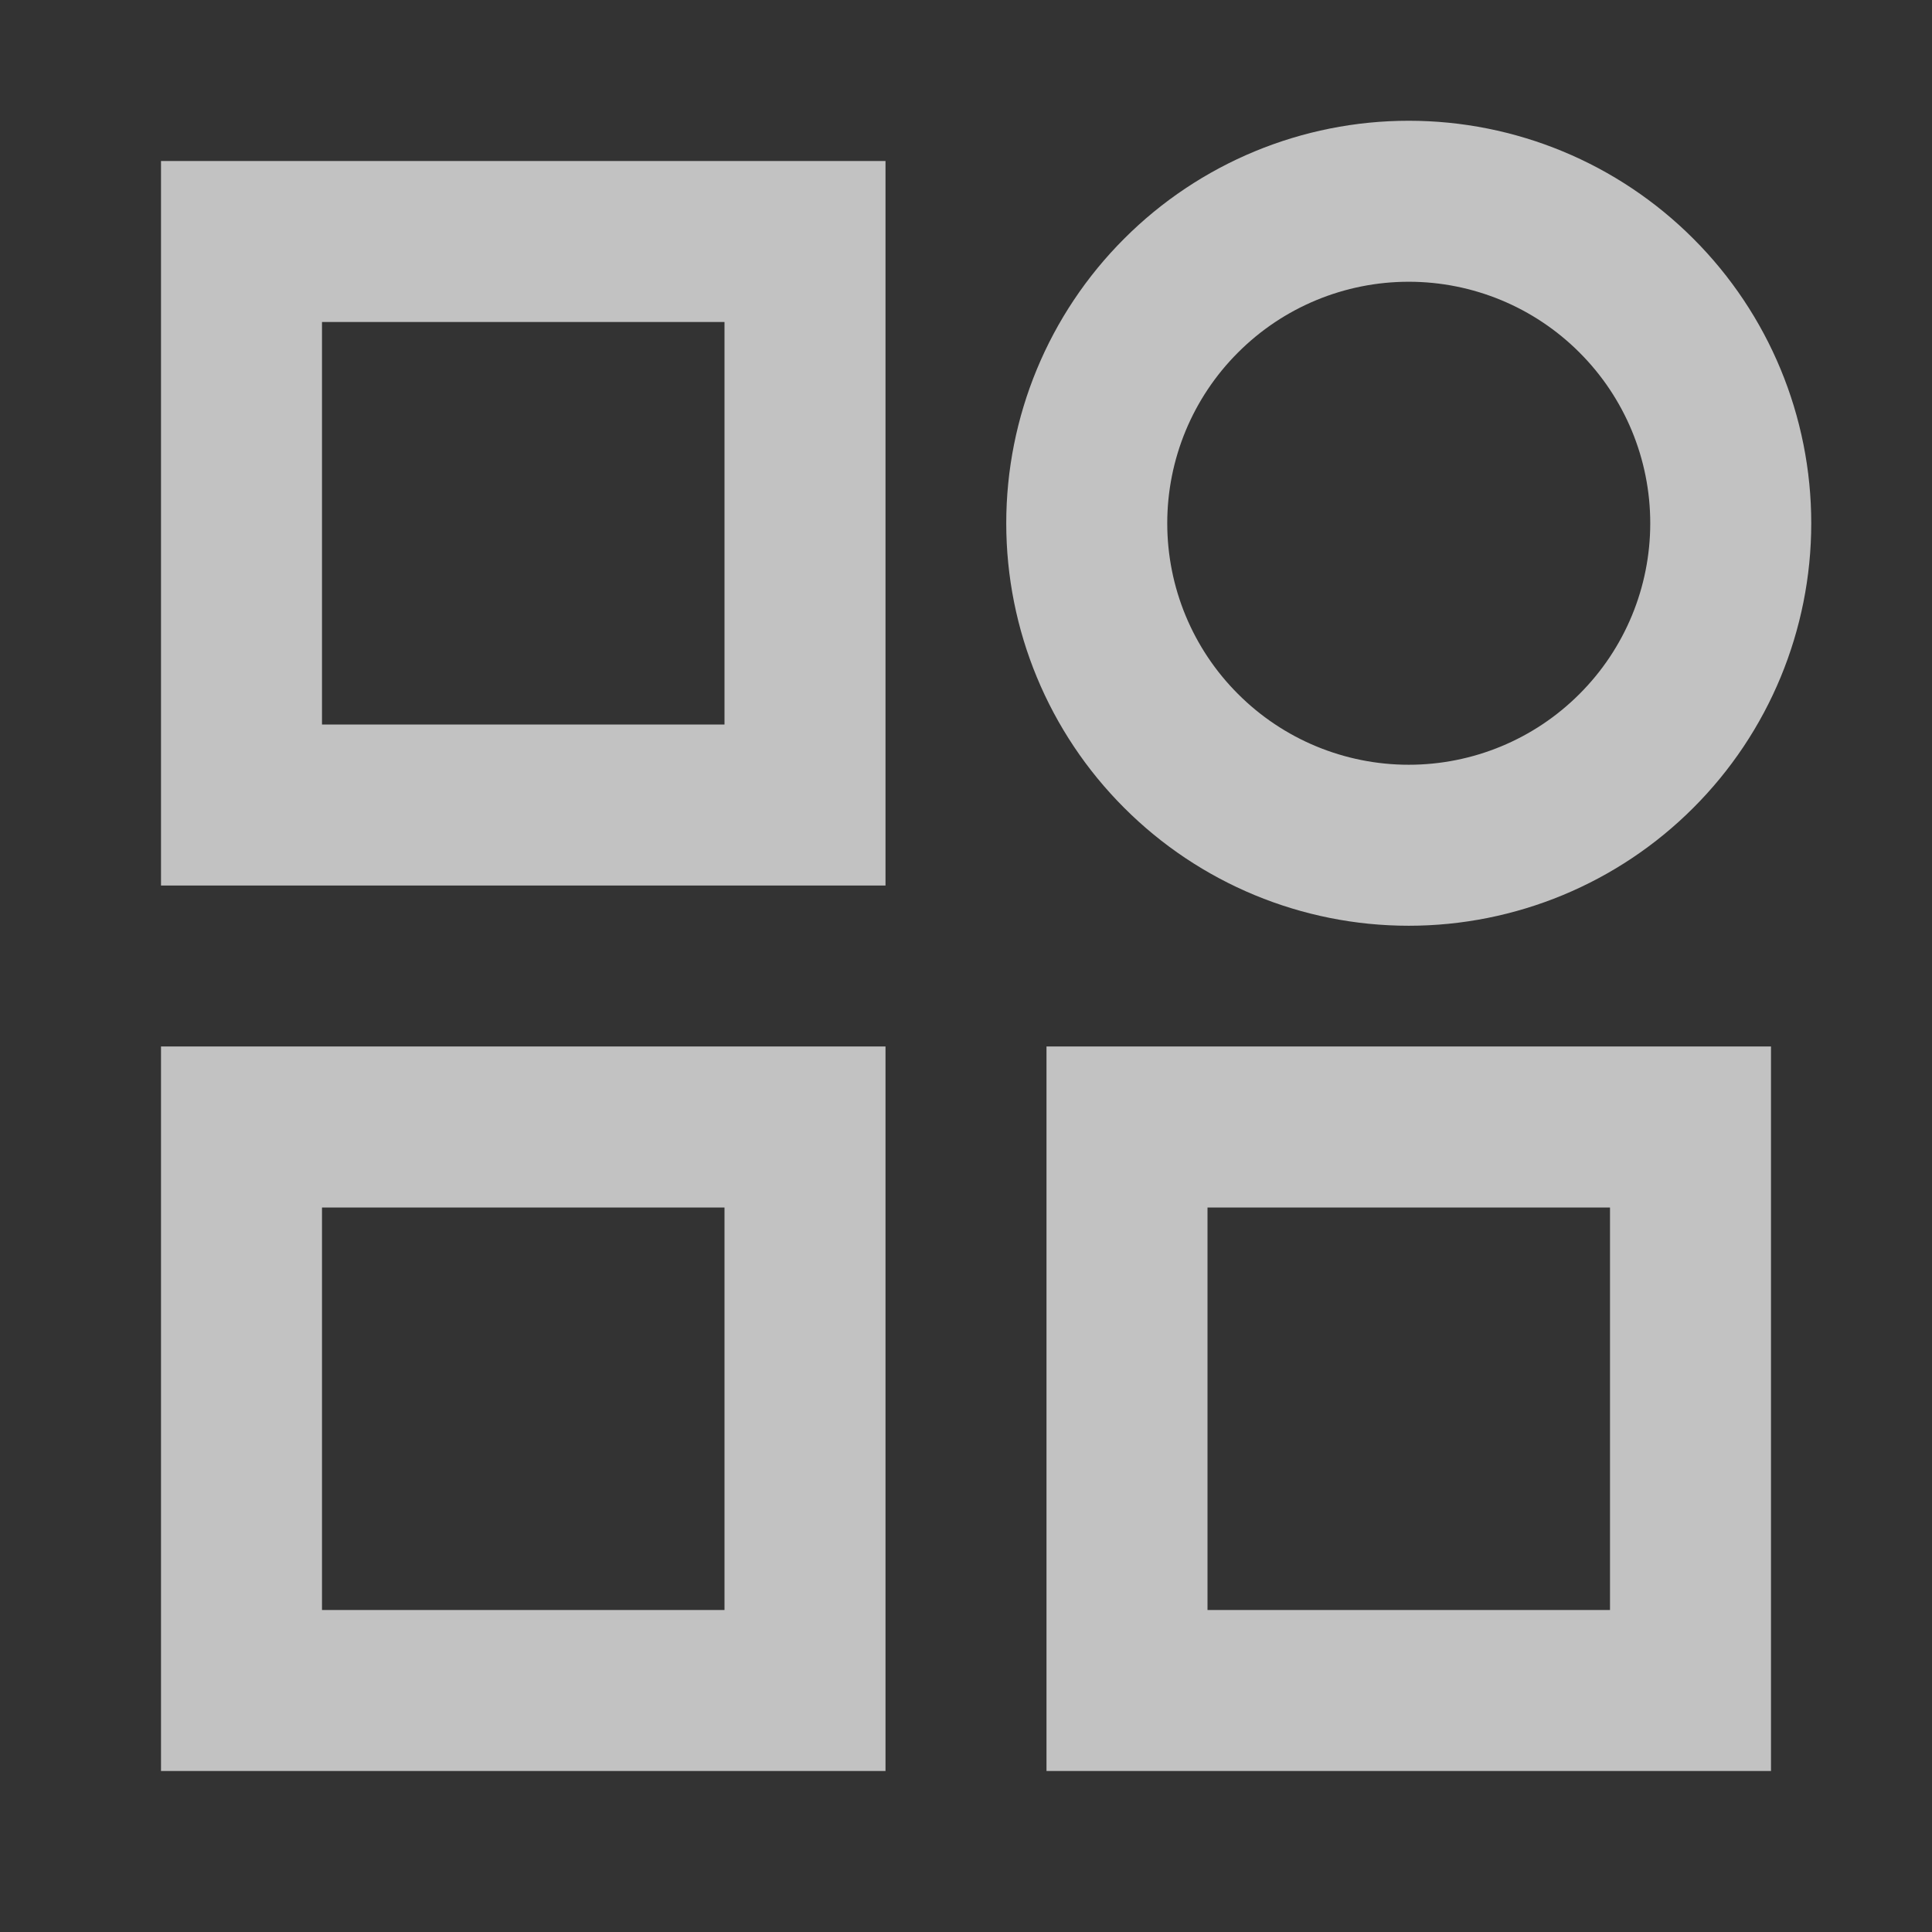<svg width="24" height="24" viewBox="0 0 24 24" fill="none" xmlns="http://www.w3.org/2000/svg">
<rect x="0" y="0" width="24" height="24" fill="#333333" stroke="none"/>
<path d="M3 3H10V10H3V3ZM14 14H21V21H14V14ZM3 14H10V21H3V14ZM21.5 6.5C21.5 7.561 21.079 8.578 20.328 9.328C19.578 10.079 18.561 10.5 17.5 10.5C16.439 10.5 15.422 10.079 14.672 9.328C13.921 8.578 13.5 7.561 13.5 6.5C13.5 5.439 13.921 4.422 14.672 3.672C15.422 2.921 16.439 2.5 17.5 2.5C18.561 2.5 19.578 2.921 20.328 3.672C21.079 4.422 21.5 5.439 21.5 6.5Z" stroke="white" stroke-opacity="0.7" stroke-width="2"/>
</svg>
